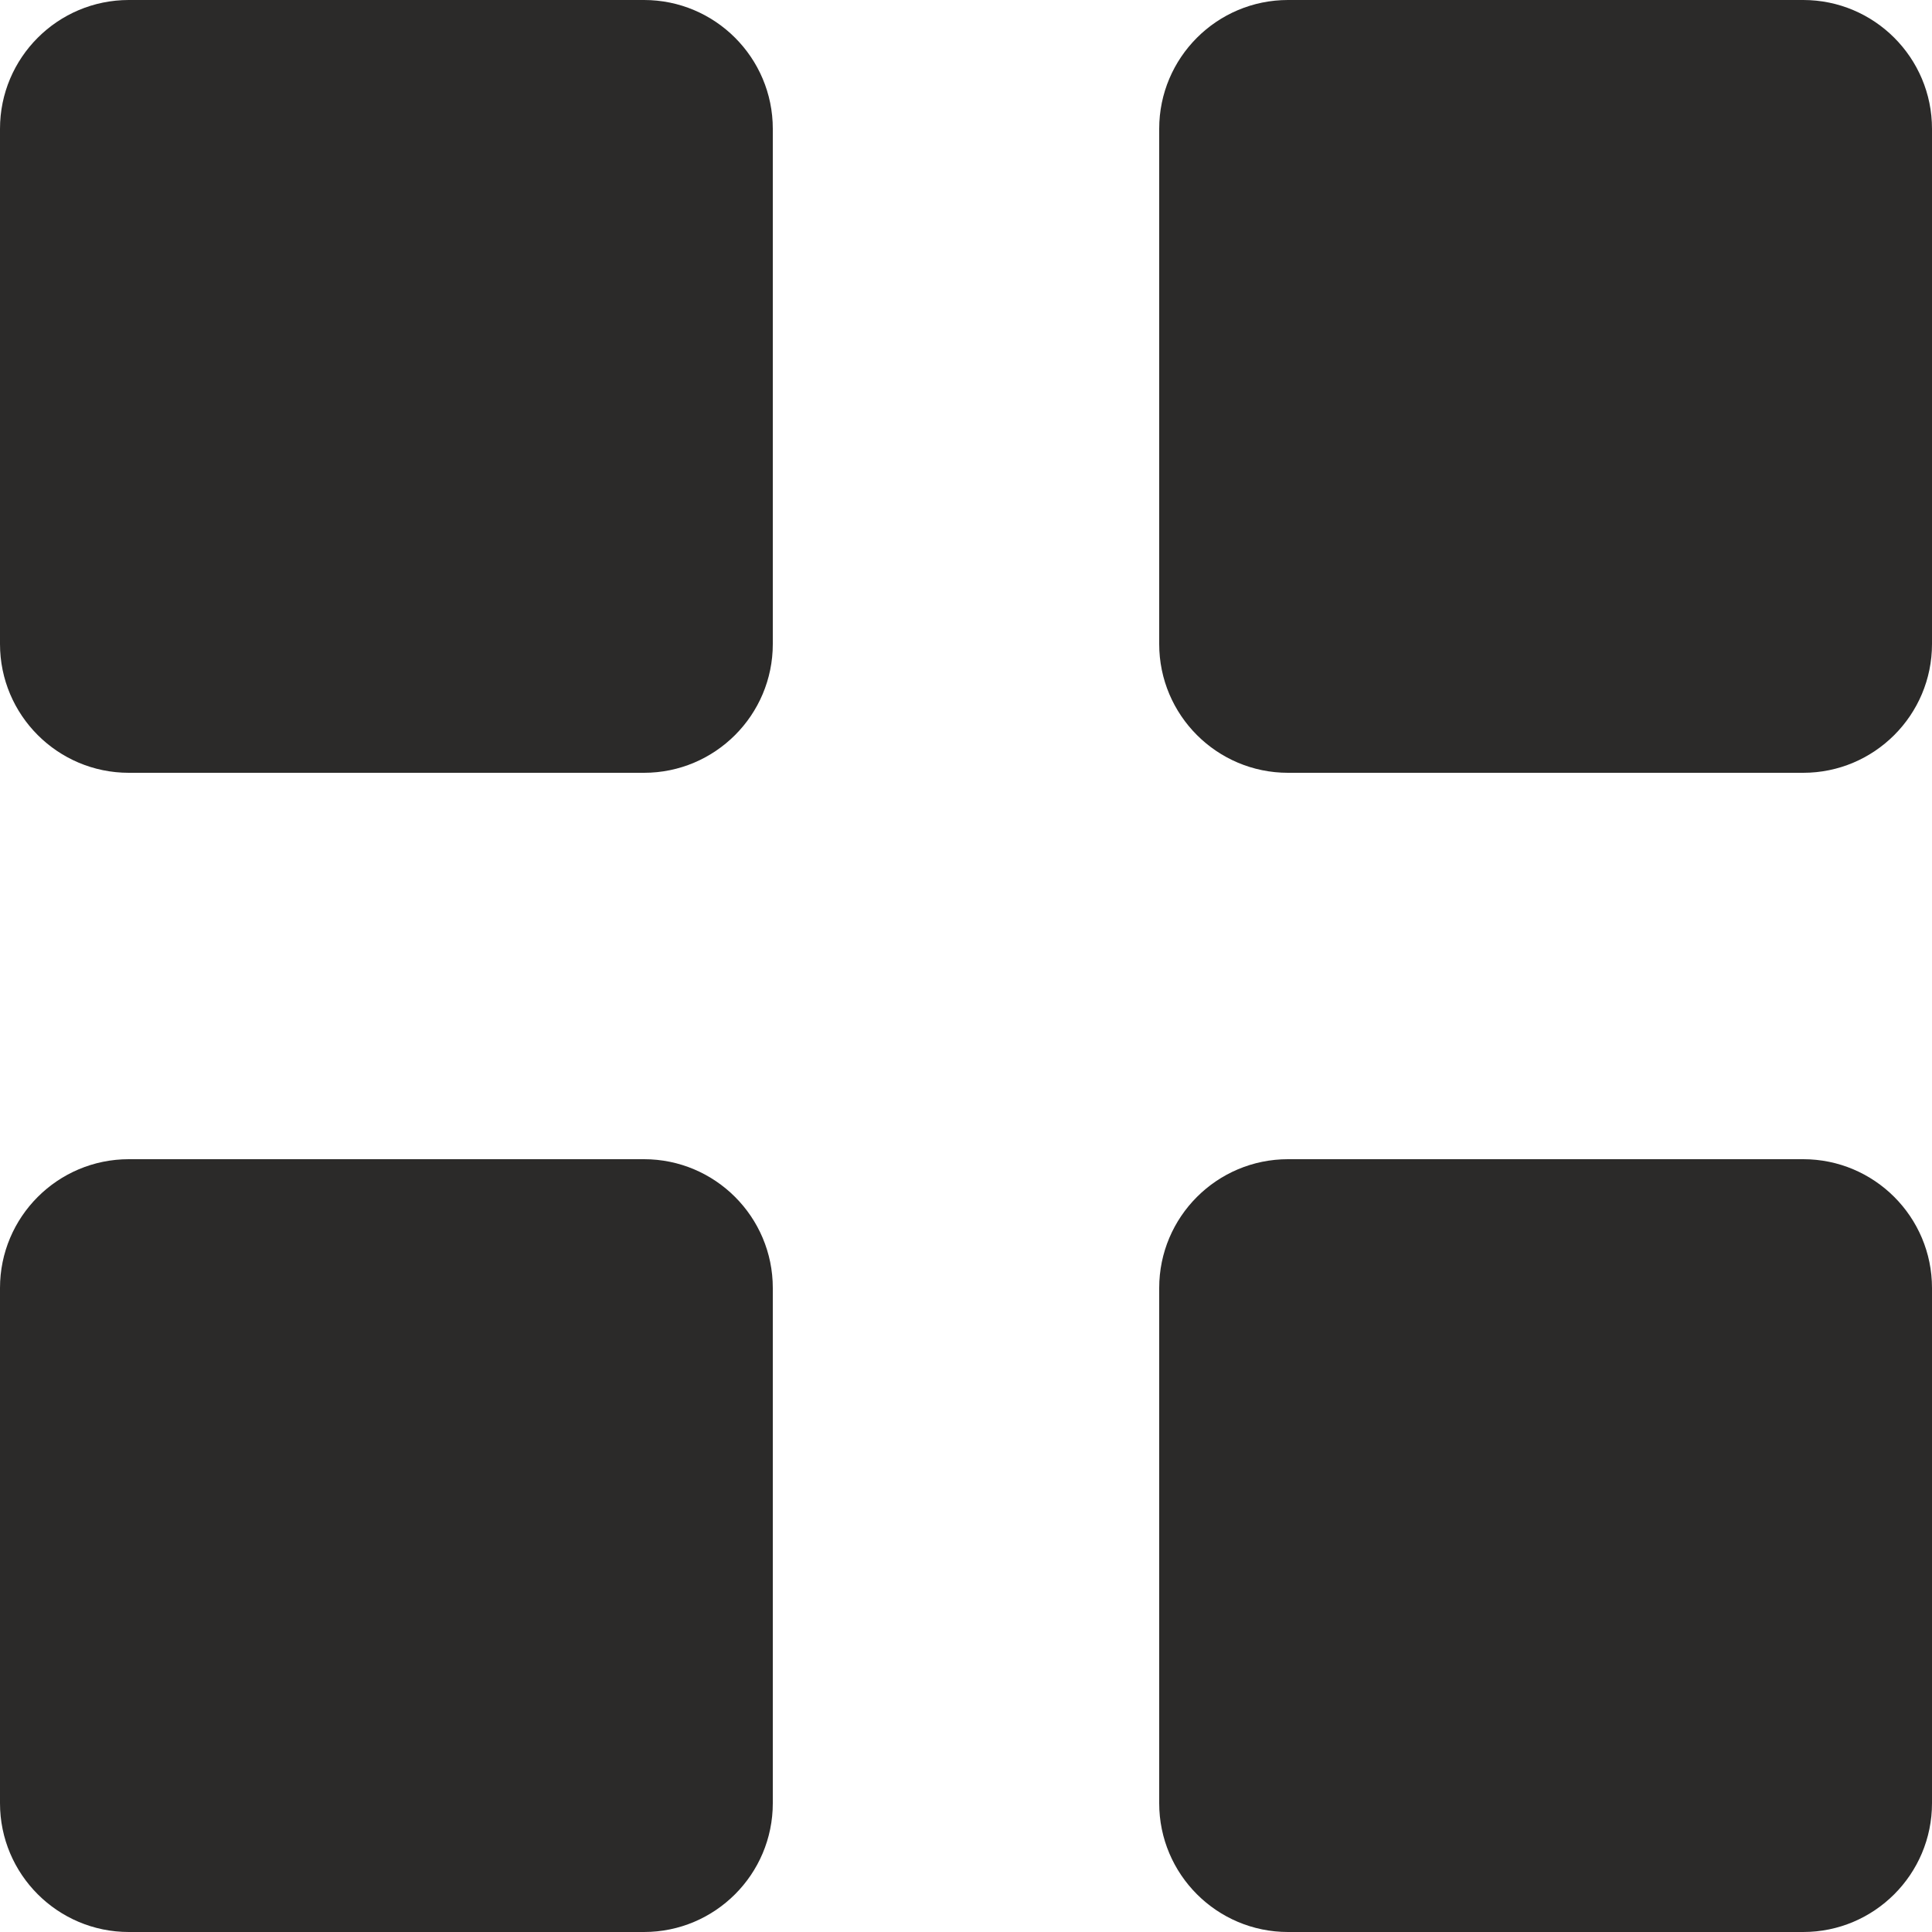 <svg width="15" height="15" viewBox="0 0 15 15" fill="none" xmlns="http://www.w3.org/2000/svg">
<path d="M0 1C0 0.448 0.448 0 1 0H5C5.552 0 6 0.448 6 1V5C6 5.552 5.552 6 5 6H1C0.448 6 0 5.552 0 5V1Z" fill="#2B2A29"/>
<path d="M9 1C9 0.448 9.448 0 10 0H14C14.552 0 15 0.448 15 1V5C15 5.552 14.552 6 14 6H10C9.448 6 9 5.552 9 5V1Z" fill="#2B2A29"/>
<path d="M0 10C0 9.448 0.448 9 1 9H5C5.552 9 6 9.448 6 10V14C6 14.552 5.552 15 5 15H1C0.448 15 0 14.552 0 14V10Z" fill="#2B2A29"/>
<path d="M9 10C9 9.448 9.448 9 10 9H14C14.552 9 15 9.448 15 10V14C15 14.552 14.552 15 14 15H10C9.448 15 9 14.552 9 14V10Z" fill="#2B2A29"/>
</svg>
